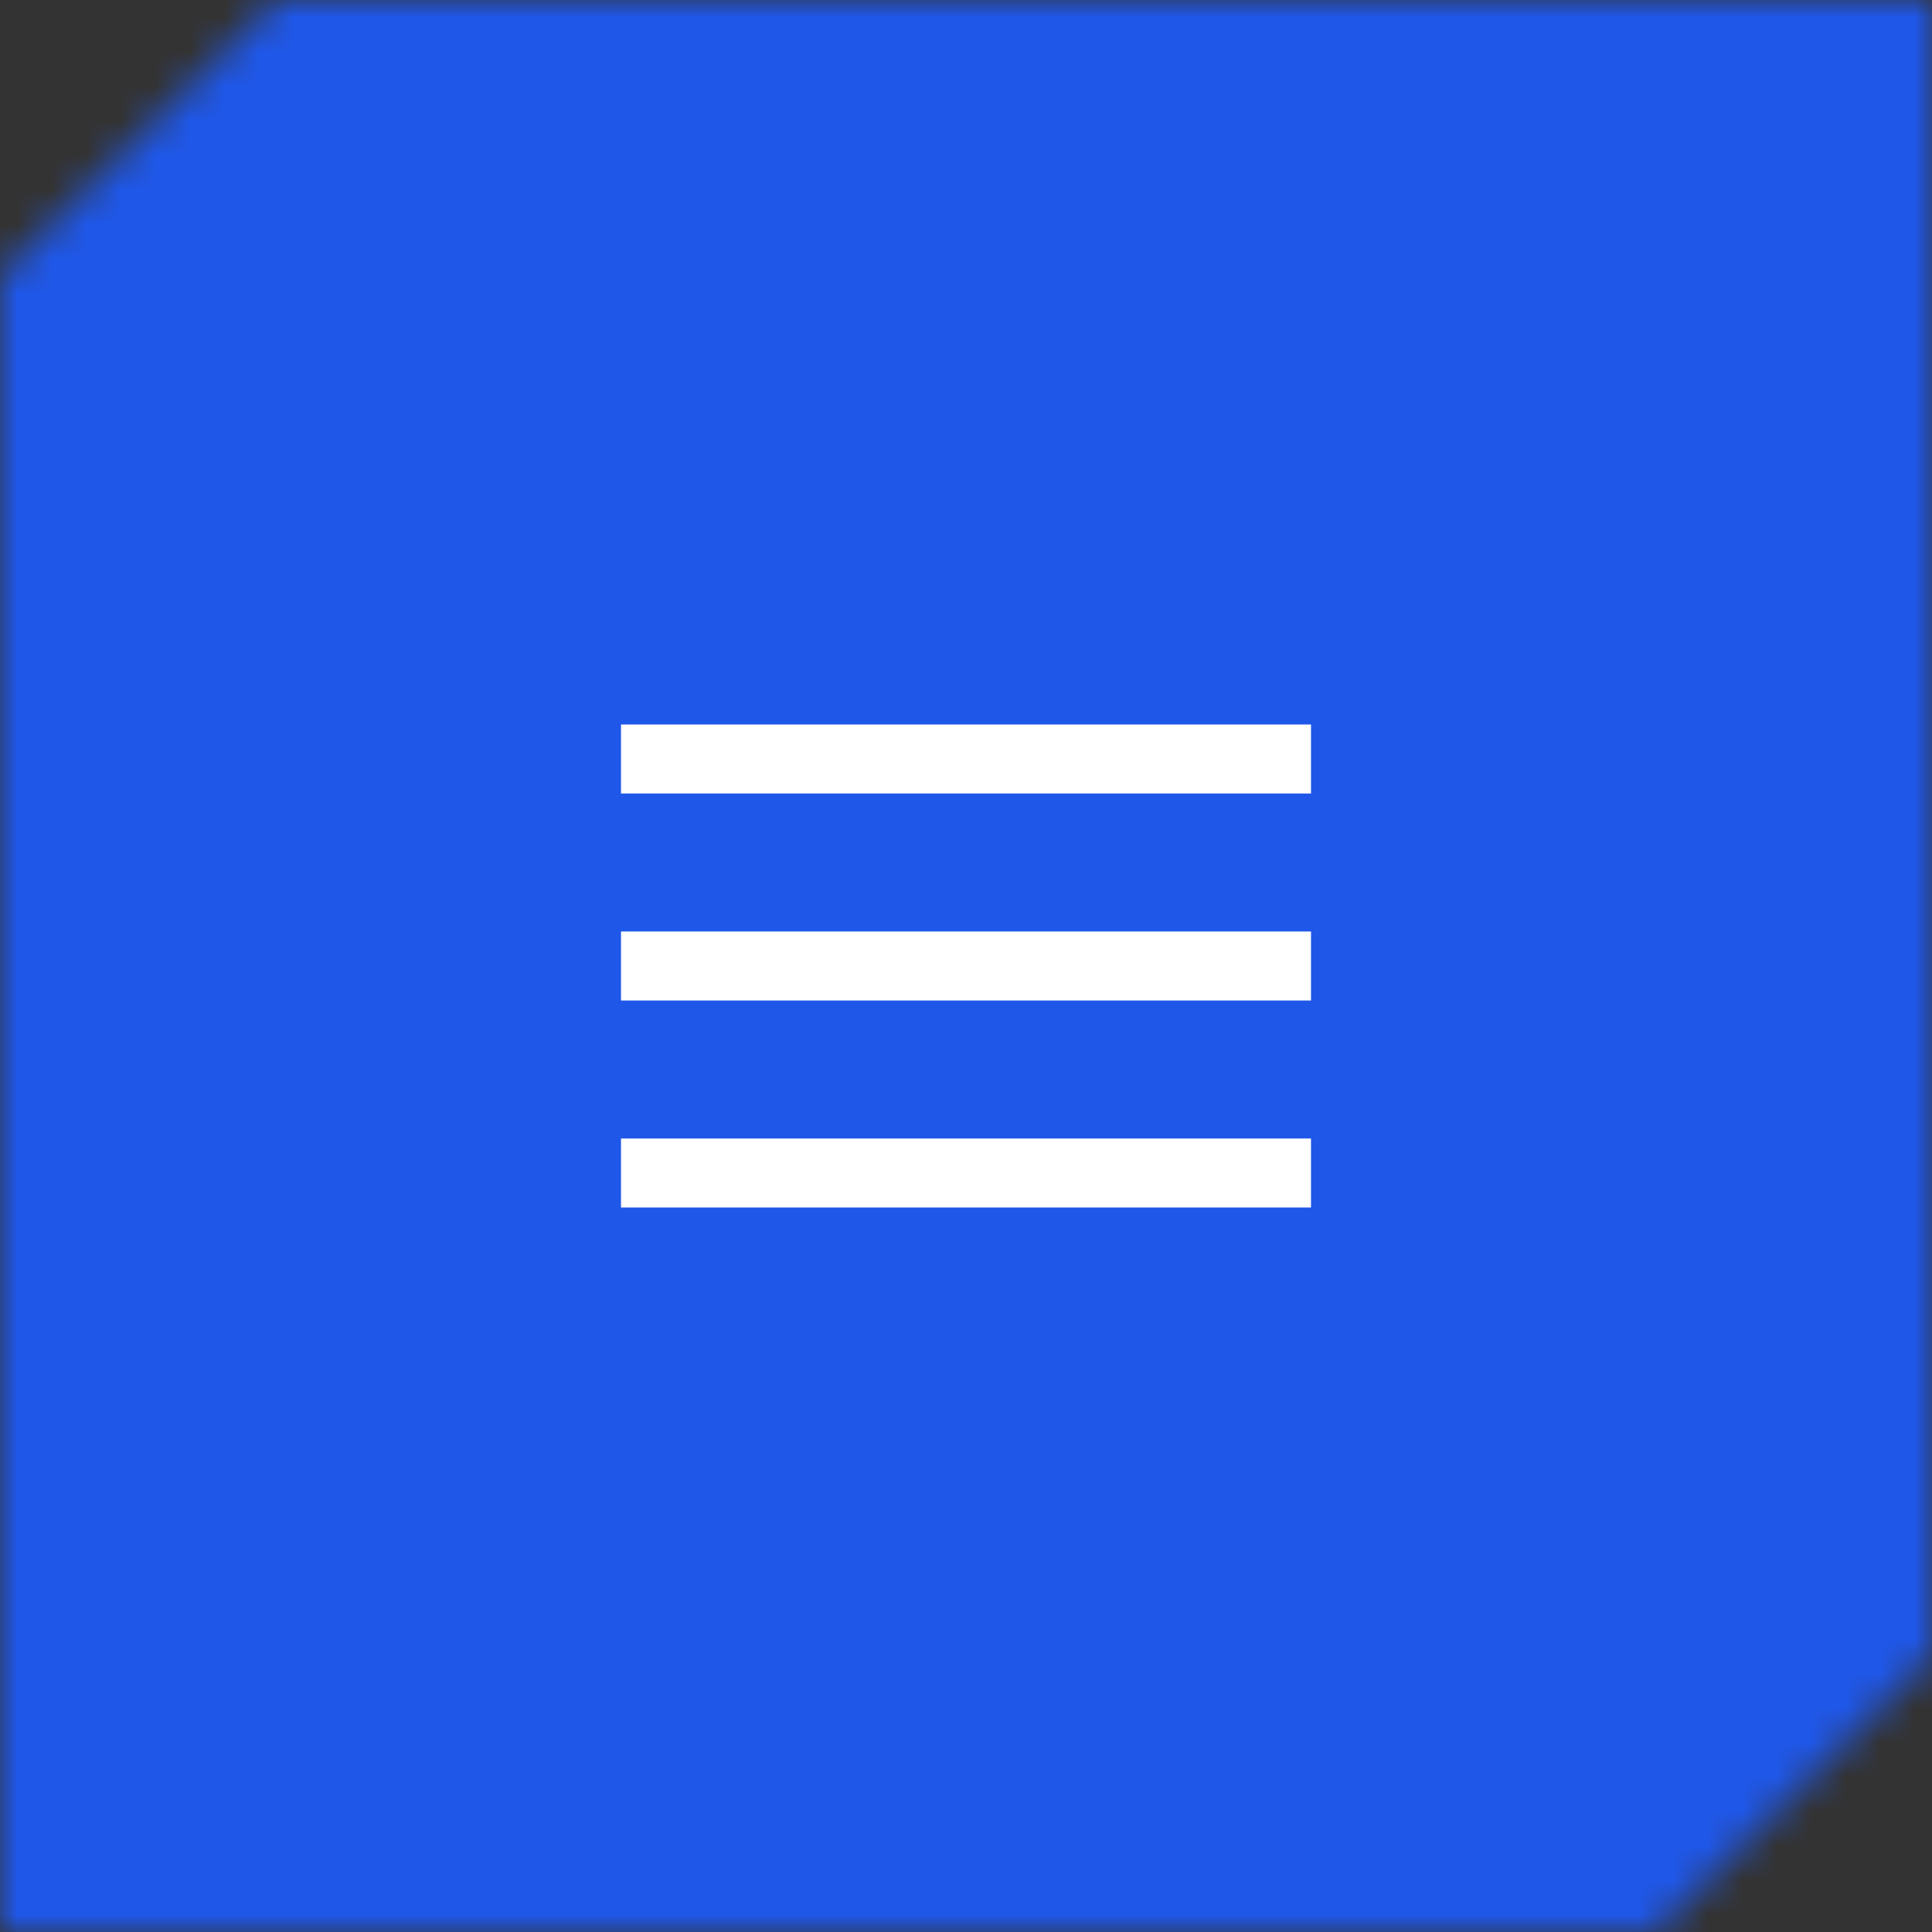 <svg width="56" height="56" viewBox="0 0 56 56" fill="none" xmlns="http://www.w3.org/2000/svg">
<rect x="0" y="0" width="56" height="56" fill="#333333" stroke="none"/>
<g clip-path="url(#clip0_145_6976)">
<mask id="mask0_145_6976" style="mask-type:alpha" maskUnits="userSpaceOnUse" x="0" y="0" width="56" height="56">
<rect x="8" width="40" height="56" fill="#1F57E8"/>
<rect y="8" width="8" height="48" fill="#1F57E8"/>
<rect x="48" width="8" height="48" fill="#1F57E8"/>
<path d="M8 0L0 8H8V0Z" fill="#1F57E8"/>
<path d="M48 56L56 48H48V56Z" fill="#1F57E8"/>
</mask>
<g mask="url(#mask0_145_6976)">
<rect width="56" height="56" fill="#1F57E8"/>
<path d="M18 21V23H38V21H18ZM18 27V29H38V27H18ZM18 33V35H38V33H18Z" fill="white"/>
</g>
</g>
<defs>
<clipPath id="clip0_145_6976">
<rect width="56" height="56" fill="white"/>
</clipPath>
</defs>
</svg>
